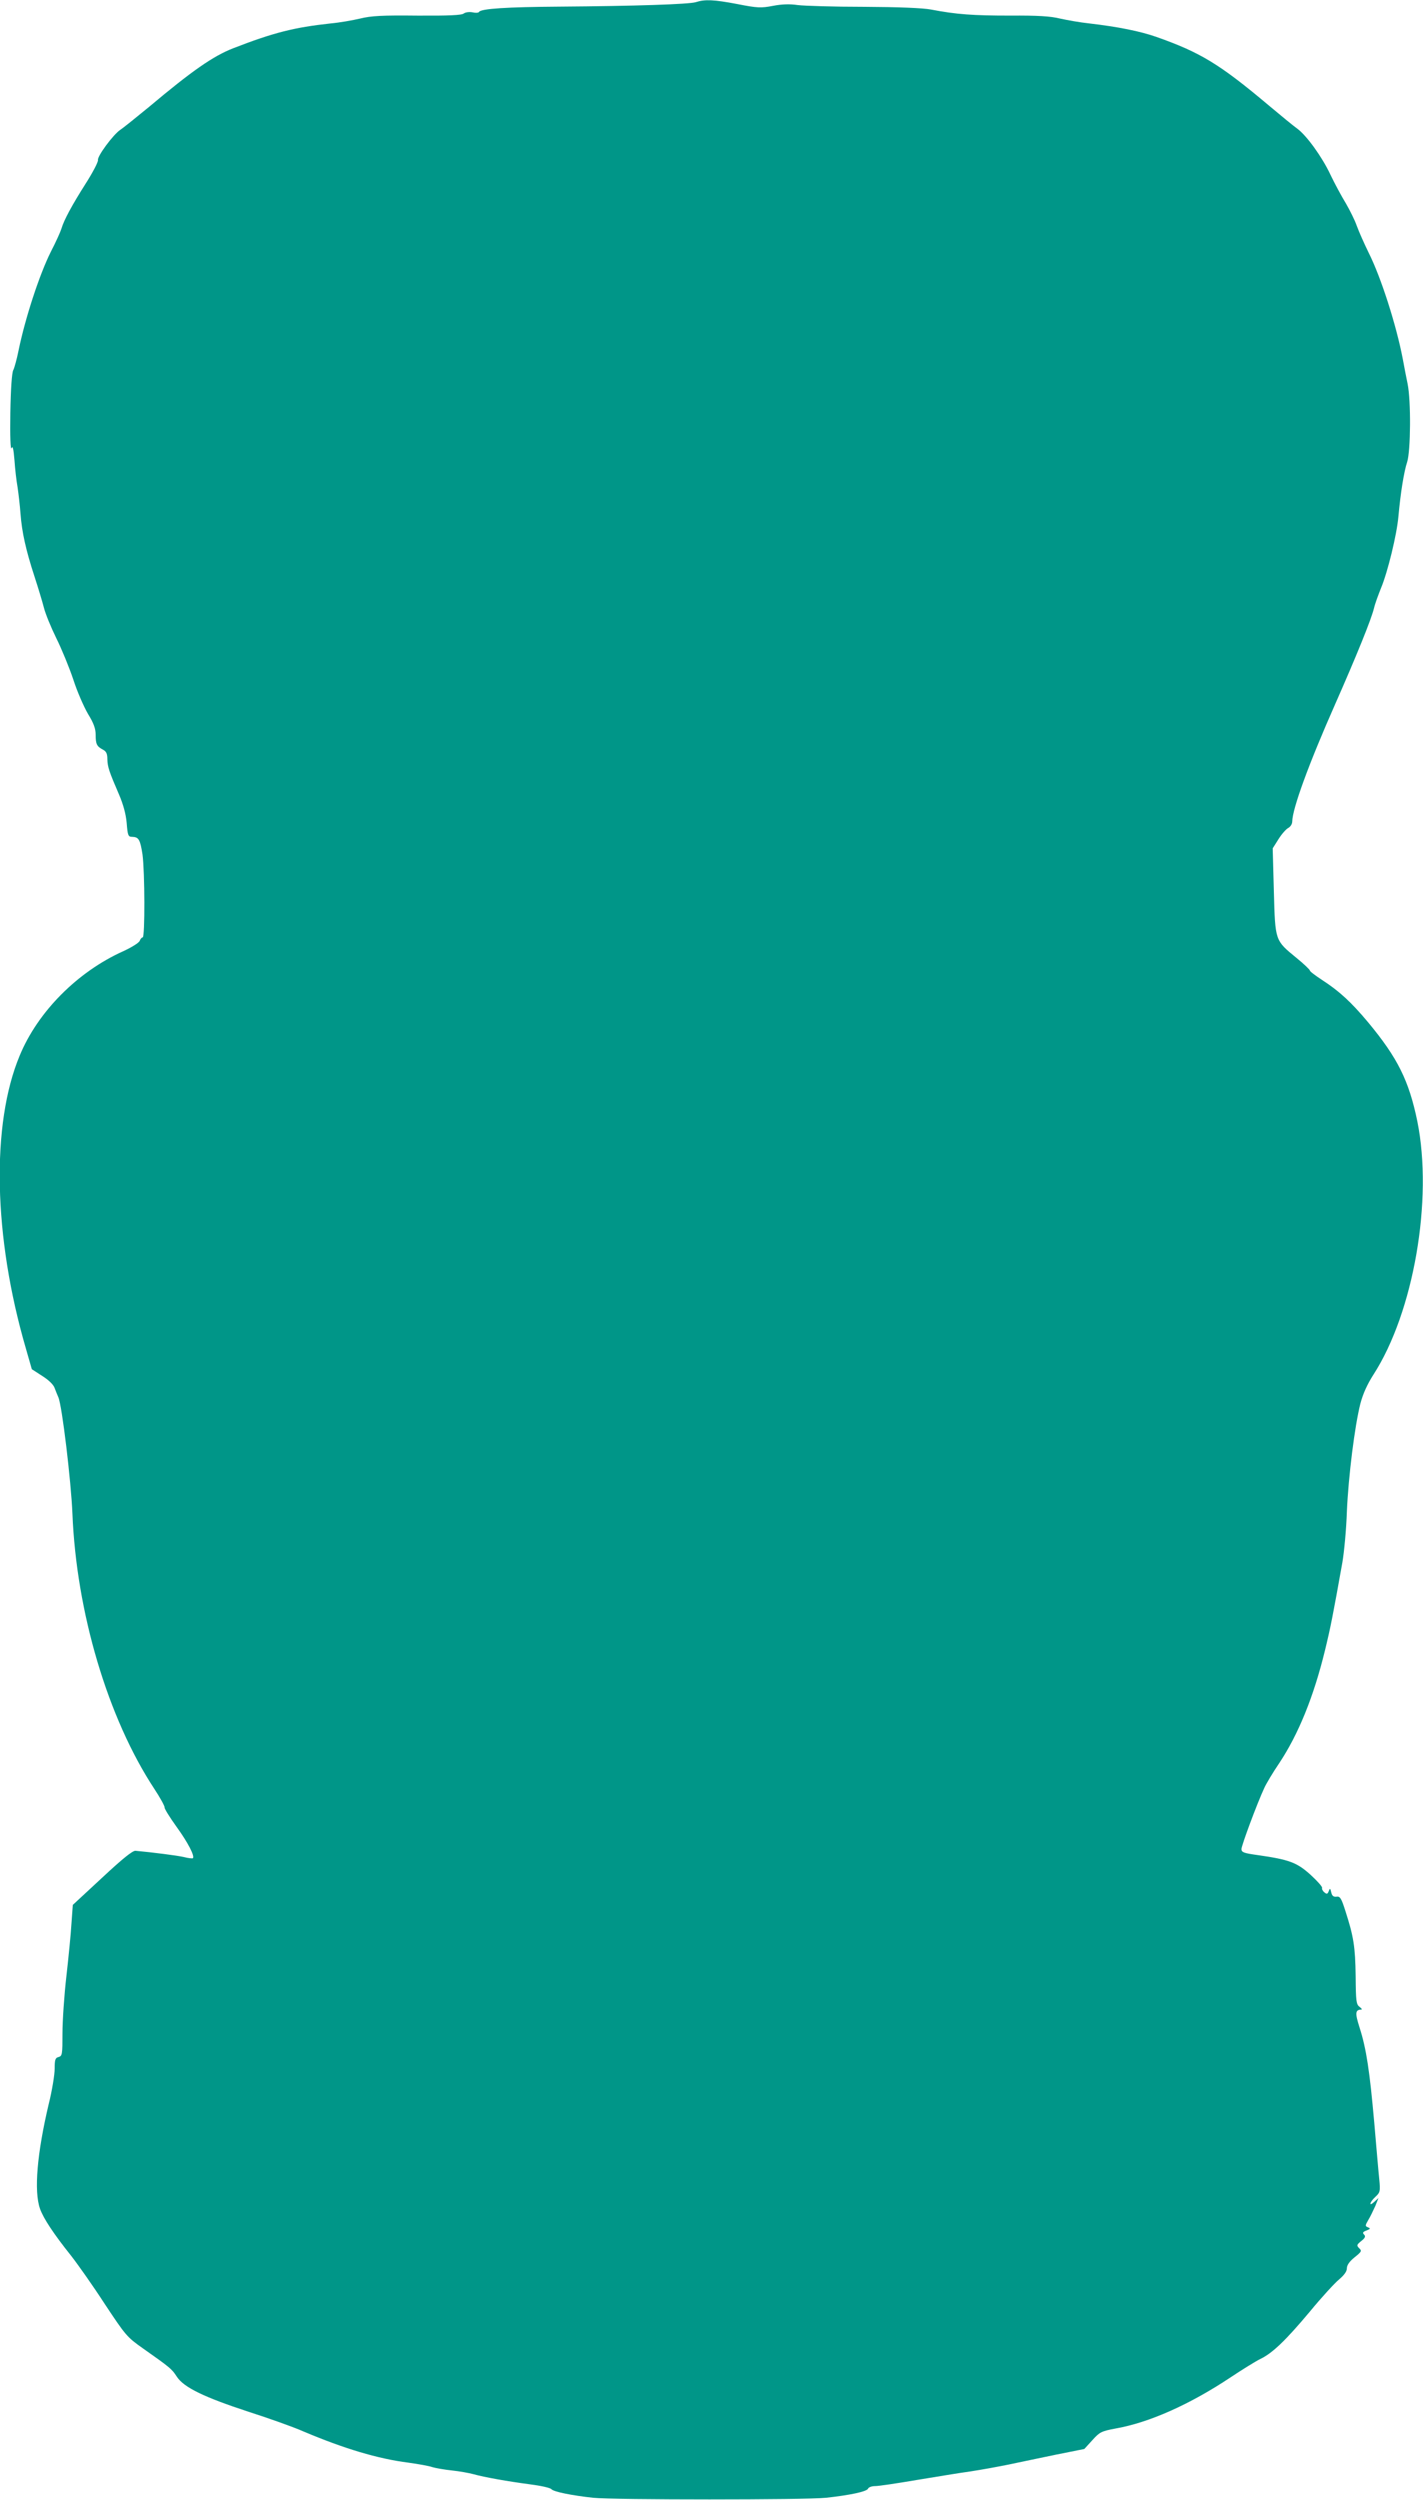 <?xml version="1.0" standalone="no"?>
<!DOCTYPE svg PUBLIC "-//W3C//DTD SVG 20010904//EN"
 "http://www.w3.org/TR/2001/REC-SVG-20010904/DTD/svg10.dtd">
<svg version="1.0" xmlns="http://www.w3.org/2000/svg"
 width="729pt" height="1280pt" viewBox="0 0 729 1280"
 preserveAspectRatio="xMidYMid meet">
<g transform="translate(0,1280) scale(0.1,-0.1)"
fill="#009688" stroke="none">
<path d="M3565 12789 c-35 -11 -313 -20 -700 -23 -267 -2 -400 -10 -411 -27
-2 -5 -18 -6 -34 -2 -17 3 -36 0 -44 -6 -10 -9 -78 -12 -238 -11 -179 2 -237
-1 -293 -15 -38 -9 -107 -21 -151 -25 -186 -20 -293 -47 -499 -127 -103 -40
-212 -116 -431 -300 -67 -55 -134 -109 -148 -118 -36 -24 -118 -135 -114 -154
2 -9 -26 -63 -63 -121 -70 -110 -112 -188 -124 -230 -4 -14 -28 -68 -55 -120
-58 -116 -131 -339 -165 -505 -9 -44 -21 -89 -27 -100 -7 -12 -13 -96 -15
-220 -2 -119 1 -192 6 -180 6 15 10 -2 15 -60 3 -44 10 -107 16 -140 5 -33 12
-94 15 -135 7 -95 28 -188 71 -320 19 -58 41 -131 49 -162 8 -32 37 -102 63
-155 27 -54 66 -149 87 -211 20 -63 55 -142 76 -178 29 -47 39 -75 39 -106 0
-49 6 -60 38 -77 17 -9 22 -21 22 -49 1 -39 9 -63 60 -181 21 -49 35 -99 39
-145 5 -65 8 -71 28 -71 34 -1 41 -14 53 -90 12 -89 13 -425 1 -425 -5 0 -12
-8 -15 -17 -3 -10 -40 -33 -83 -53 -235 -105 -439 -310 -532 -535 -147 -352
-135 -927 31 -1498 l31 -108 54 -35 c32 -20 58 -45 63 -62 6 -15 14 -36 19
-47 19 -43 65 -429 72 -595 20 -504 181 -1047 419 -1409 31 -47 55 -91 53 -96
-1 -6 26 -50 62 -100 58 -80 94 -150 83 -160 -2 -2 -23 0 -46 6 -35 8 -160 24
-248 32 -15 1 -67 -41 -171 -138 l-150 -139 -7 -96 c-3 -52 -15 -174 -26 -270
-11 -96 -20 -227 -20 -291 0 -108 -1 -117 -20 -122 -17 -4 -20 -14 -20 -60 0
-30 -13 -111 -30 -179 -60 -253 -77 -448 -45 -538 17 -49 71 -130 158 -239 33
-42 111 -152 172 -246 108 -163 115 -172 196 -229 142 -100 149 -106 175 -146
36 -55 140 -105 366 -179 103 -33 230 -78 282 -101 208 -88 381 -140 538 -160
51 -7 107 -17 123 -23 17 -5 62 -13 100 -17 39 -4 88 -13 110 -19 58 -16 176
-37 290 -52 55 -7 105 -18 110 -25 11 -13 103 -32 215 -44 98 -11 1093 -11
1190 0 122 13 212 32 217 47 3 7 19 13 37 13 17 0 112 14 211 31 99 16 223 37
276 44 53 8 141 24 195 35 55 12 164 34 244 51 l145 29 41 45 c38 42 46 46
120 60 171 30 379 123 584 259 63 42 134 86 157 97 62 30 129 94 253 242 60
73 128 147 150 165 26 22 40 41 40 57 0 16 13 35 39 56 36 29 39 33 24 47 -14
14 -13 18 11 37 20 16 23 24 14 33 -9 9 -6 14 13 21 20 8 21 10 7 16 -15 6
-15 9 2 38 11 18 26 50 36 72 l16 40 -21 -19 c-30 -28 -26 -4 5 25 24 22 26
28 20 89 -4 36 -15 168 -26 294 -23 259 -40 375 -75 484 -24 75 -22 91 9 92 6
0 1 6 -9 14 -17 12 -19 29 -20 157 -2 152 -11 205 -52 332 -21 67 -28 78 -46
75 -15 -2 -23 4 -27 22 -5 22 -7 23 -13 6 -6 -15 -10 -16 -22 -6 -9 7 -14 18
-12 23 2 6 -25 36 -60 68 -69 62 -108 77 -270 100 -71 10 -83 14 -83 31 0 18
79 231 117 313 10 22 44 79 76 126 99 149 177 341 235 579 28 115 40 175 89
450 9 52 20 169 23 260 8 182 40 437 69 552 13 50 35 99 67 149 206 319 306
896 225 1297 -43 209 -101 325 -252 507 -87 104 -148 160 -236 217 -35 23 -63
44 -63 49 0 4 -30 33 -67 63 -112 92 -110 86 -117 341 l-6 221 29 46 c16 26
39 52 50 58 12 6 21 21 21 33 1 66 84 294 219 599 110 249 186 436 200 494 5
22 22 68 36 103 34 81 81 274 89 366 11 121 28 228 45 280 18 57 20 313 2 400
-6 28 -17 86 -25 129 -33 172 -111 415 -173 539 -24 49 -52 112 -62 140 -10
29 -36 81 -57 117 -22 36 -57 101 -78 145 -42 90 -122 201 -170 236 -17 12
-83 66 -146 119 -253 213 -352 272 -576 351 -83 29 -197 52 -344 69 -47 5
-114 17 -150 25 -48 12 -114 16 -255 15 -187 0 -276 6 -405 31 -41 8 -167 13
-345 14 -154 0 -306 5 -338 9 -40 6 -80 5 -127 -4 -62 -12 -80 -11 -182 9
-121 23 -166 25 -213 10z"/>
</g>
</svg>
